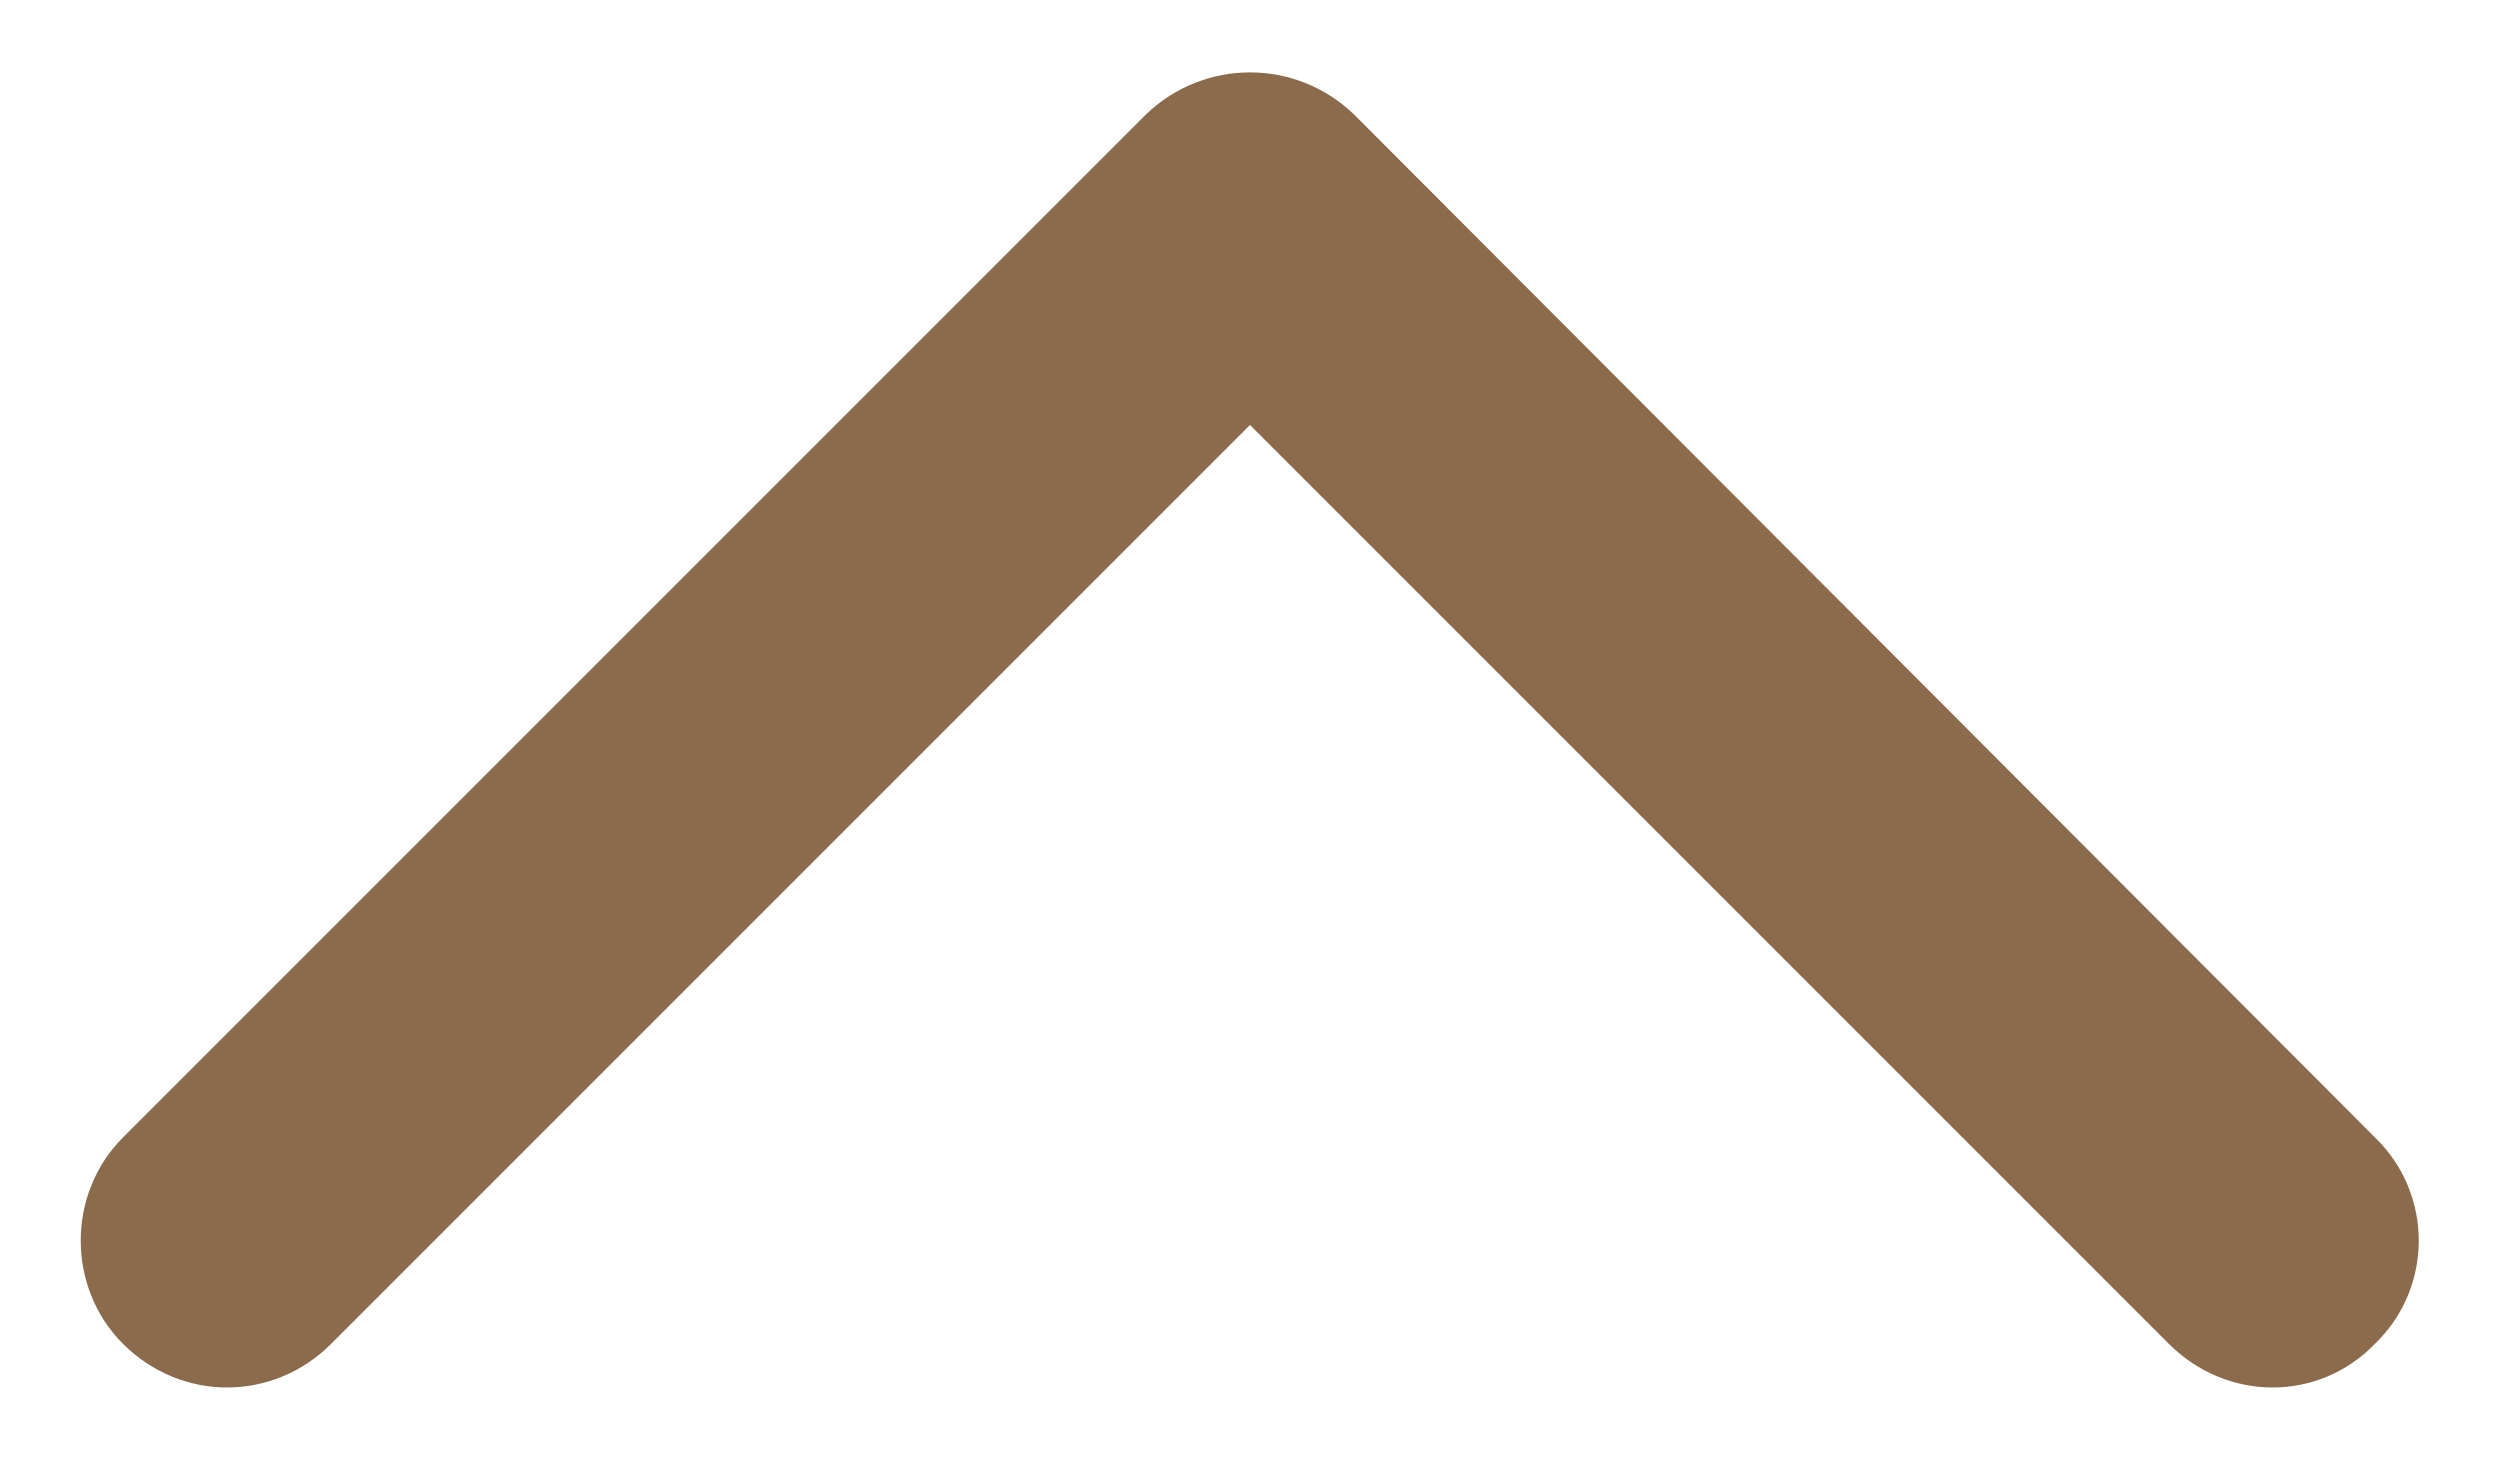 <?xml version="1.0" encoding="UTF-8"?>
<!DOCTYPE svg PUBLIC "-//W3C//DTD SVG 1.1//EN" "http://www.w3.org/Graphics/SVG/1.1/DTD/svg11.dtd">
<!-- Creator: CorelDRAW 2017 -->
<svg xmlns="http://www.w3.org/2000/svg" xml:space="preserve" width="12px" height="7px" version="1.1" style="shape-rendering:geometricPrecision; text-rendering:geometricPrecision; image-rendering:optimizeQuality; fill-rule:evenodd; clip-rule:evenodd"
viewBox="0 0 12 7"
 xmlns:xlink="http://www.w3.org/1999/xlink">
 <defs>
  <style type="text/css">
   <![CDATA[
    .fil0 {fill:#8C6B4C}
   ]]>
  </style>
 </defs>
 <g id="Слой_x0020_1">
  <path class="fil0" d="M11.4 6.45c-0.27,0.28 -0.71,0.28 -0.99,0l-4.41 -4.41 -4.41 4.41c-0.28,0.28 -0.72,0.28 -1,0 -0.27,-0.27 -0.27,-0.72 0,-0.99l4.91 -4.91c0.28,-0.27 0.72,-0.27 1,0l4.9 4.91c0.28,0.27 0.28,0.72 0,0.99z"/>
 </g>
</svg>
